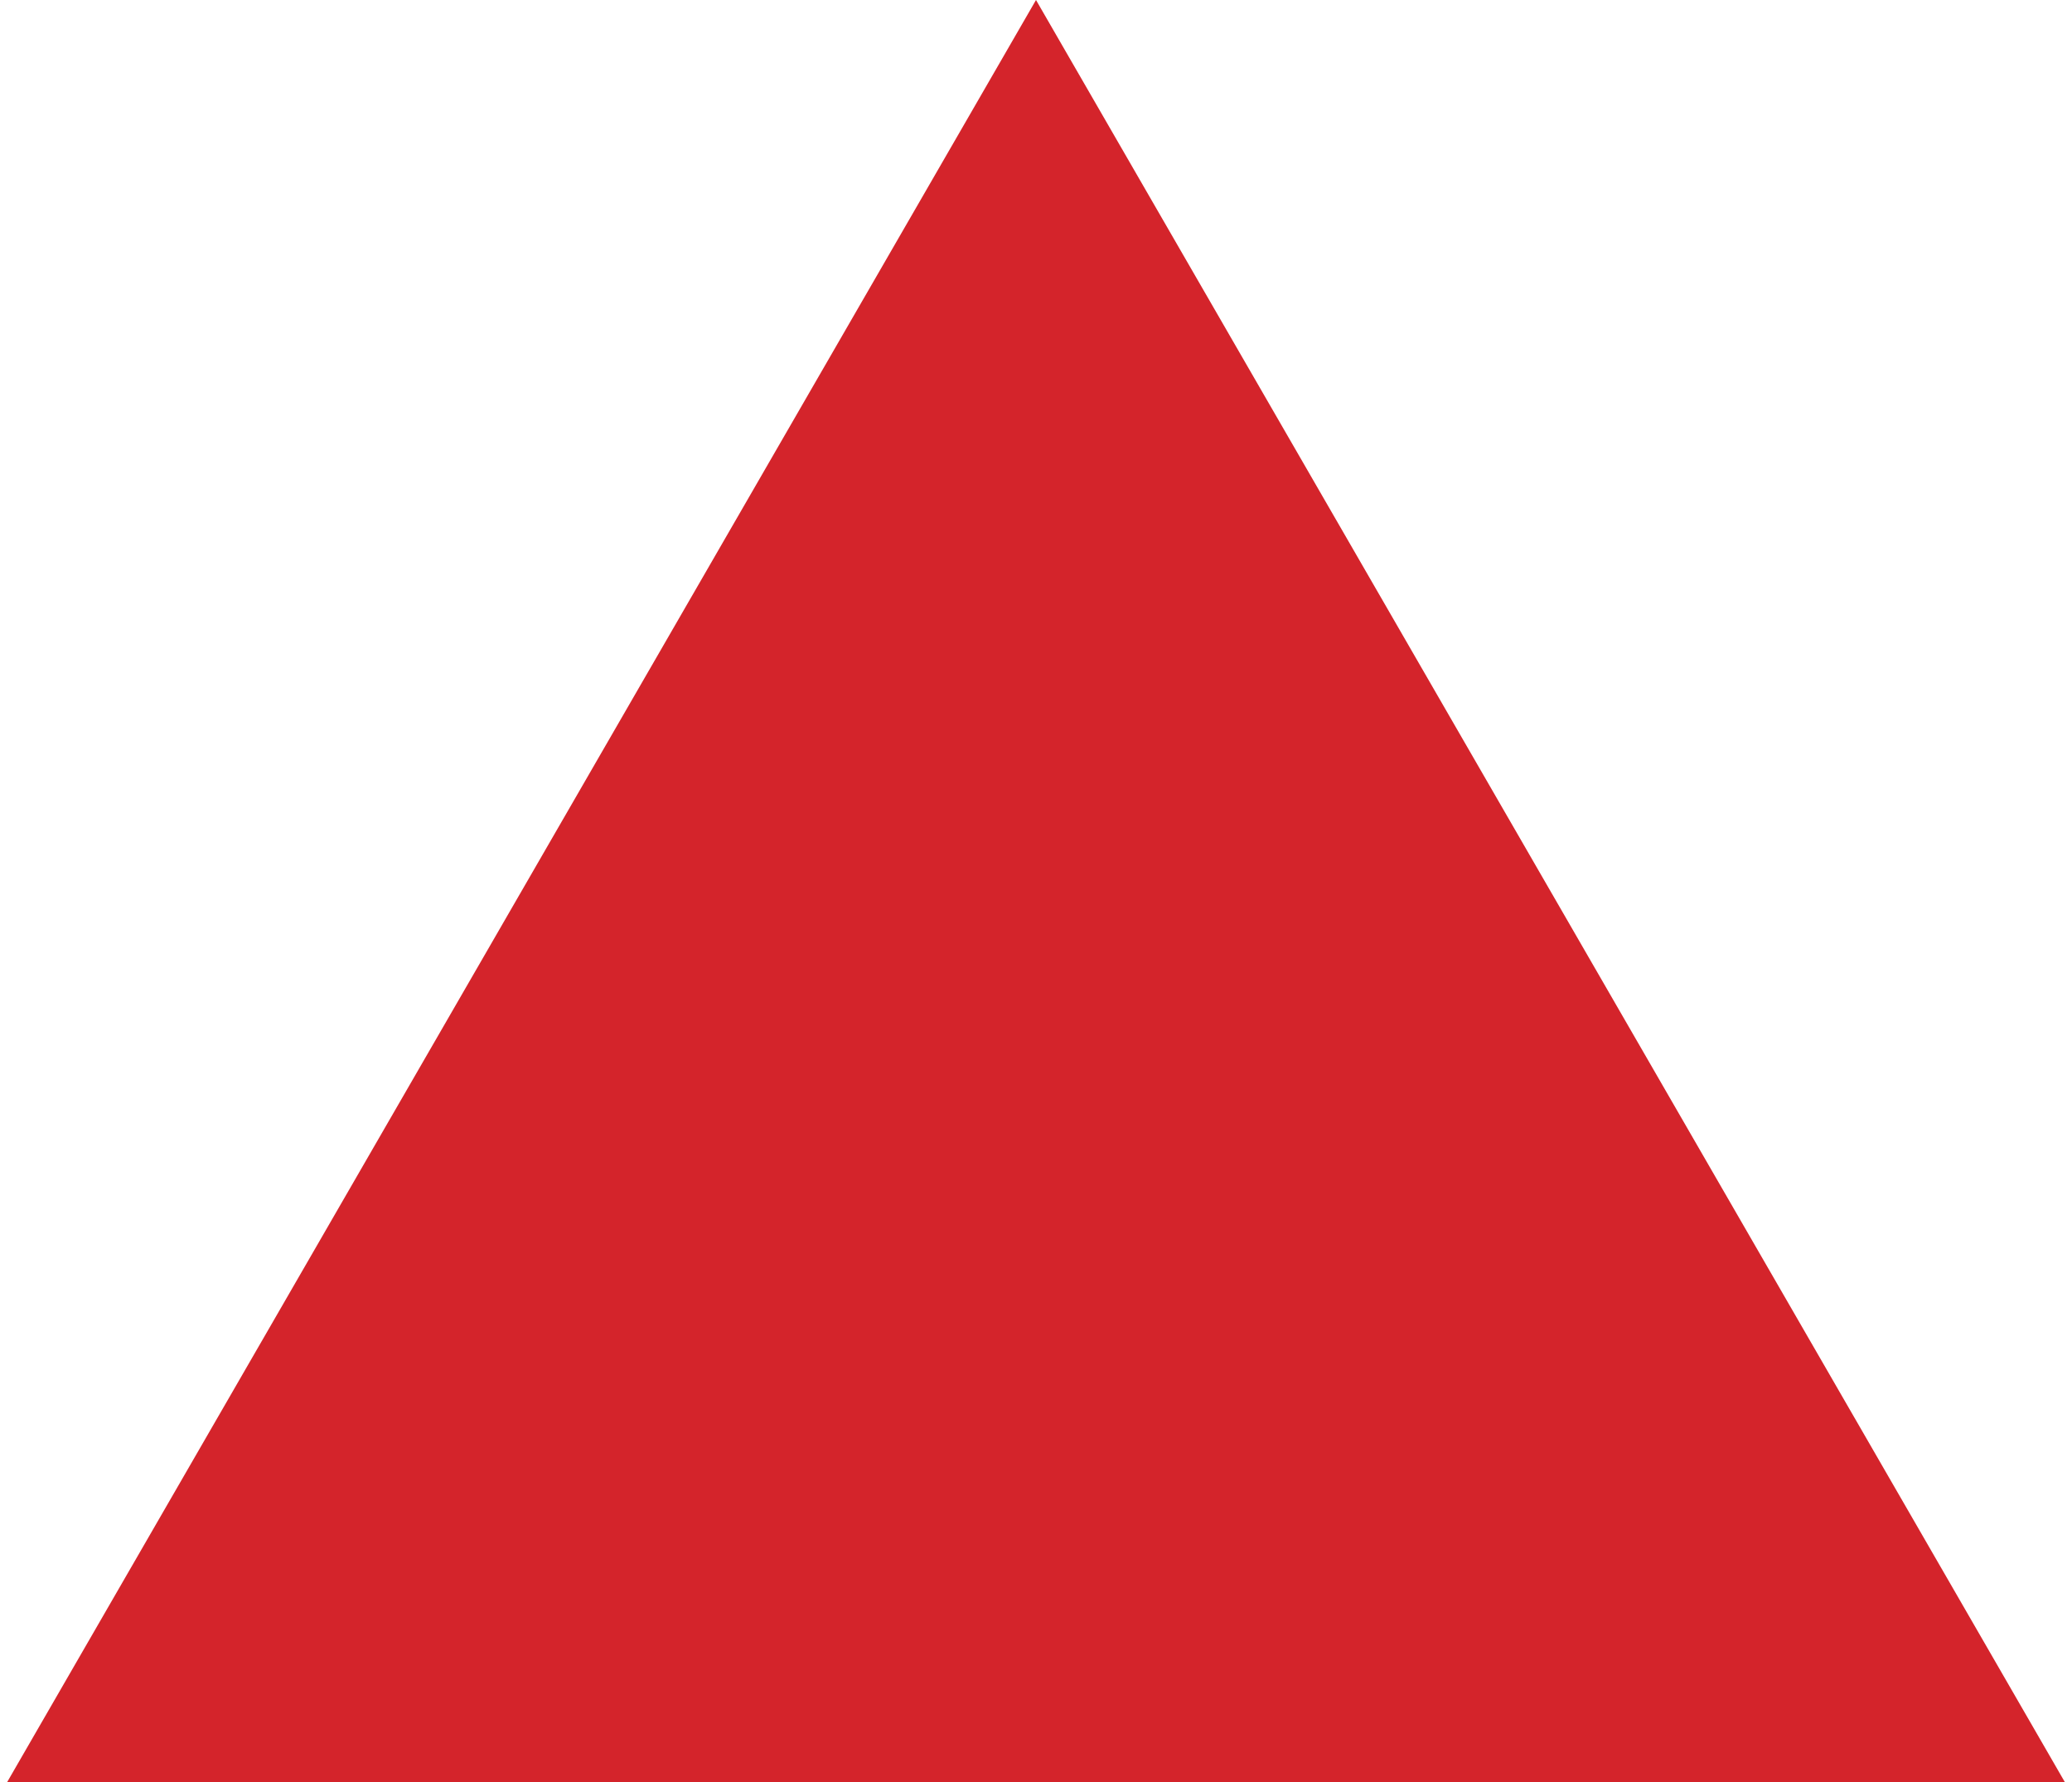 <?xml version="1.0" encoding="UTF-8"?> <svg xmlns="http://www.w3.org/2000/svg" width="150" height="129" viewBox="0 0 150 129" fill="none"> <path d="M75 0L149.478 129H0.522L75 0Z" fill="#D4242B"></path> </svg> 